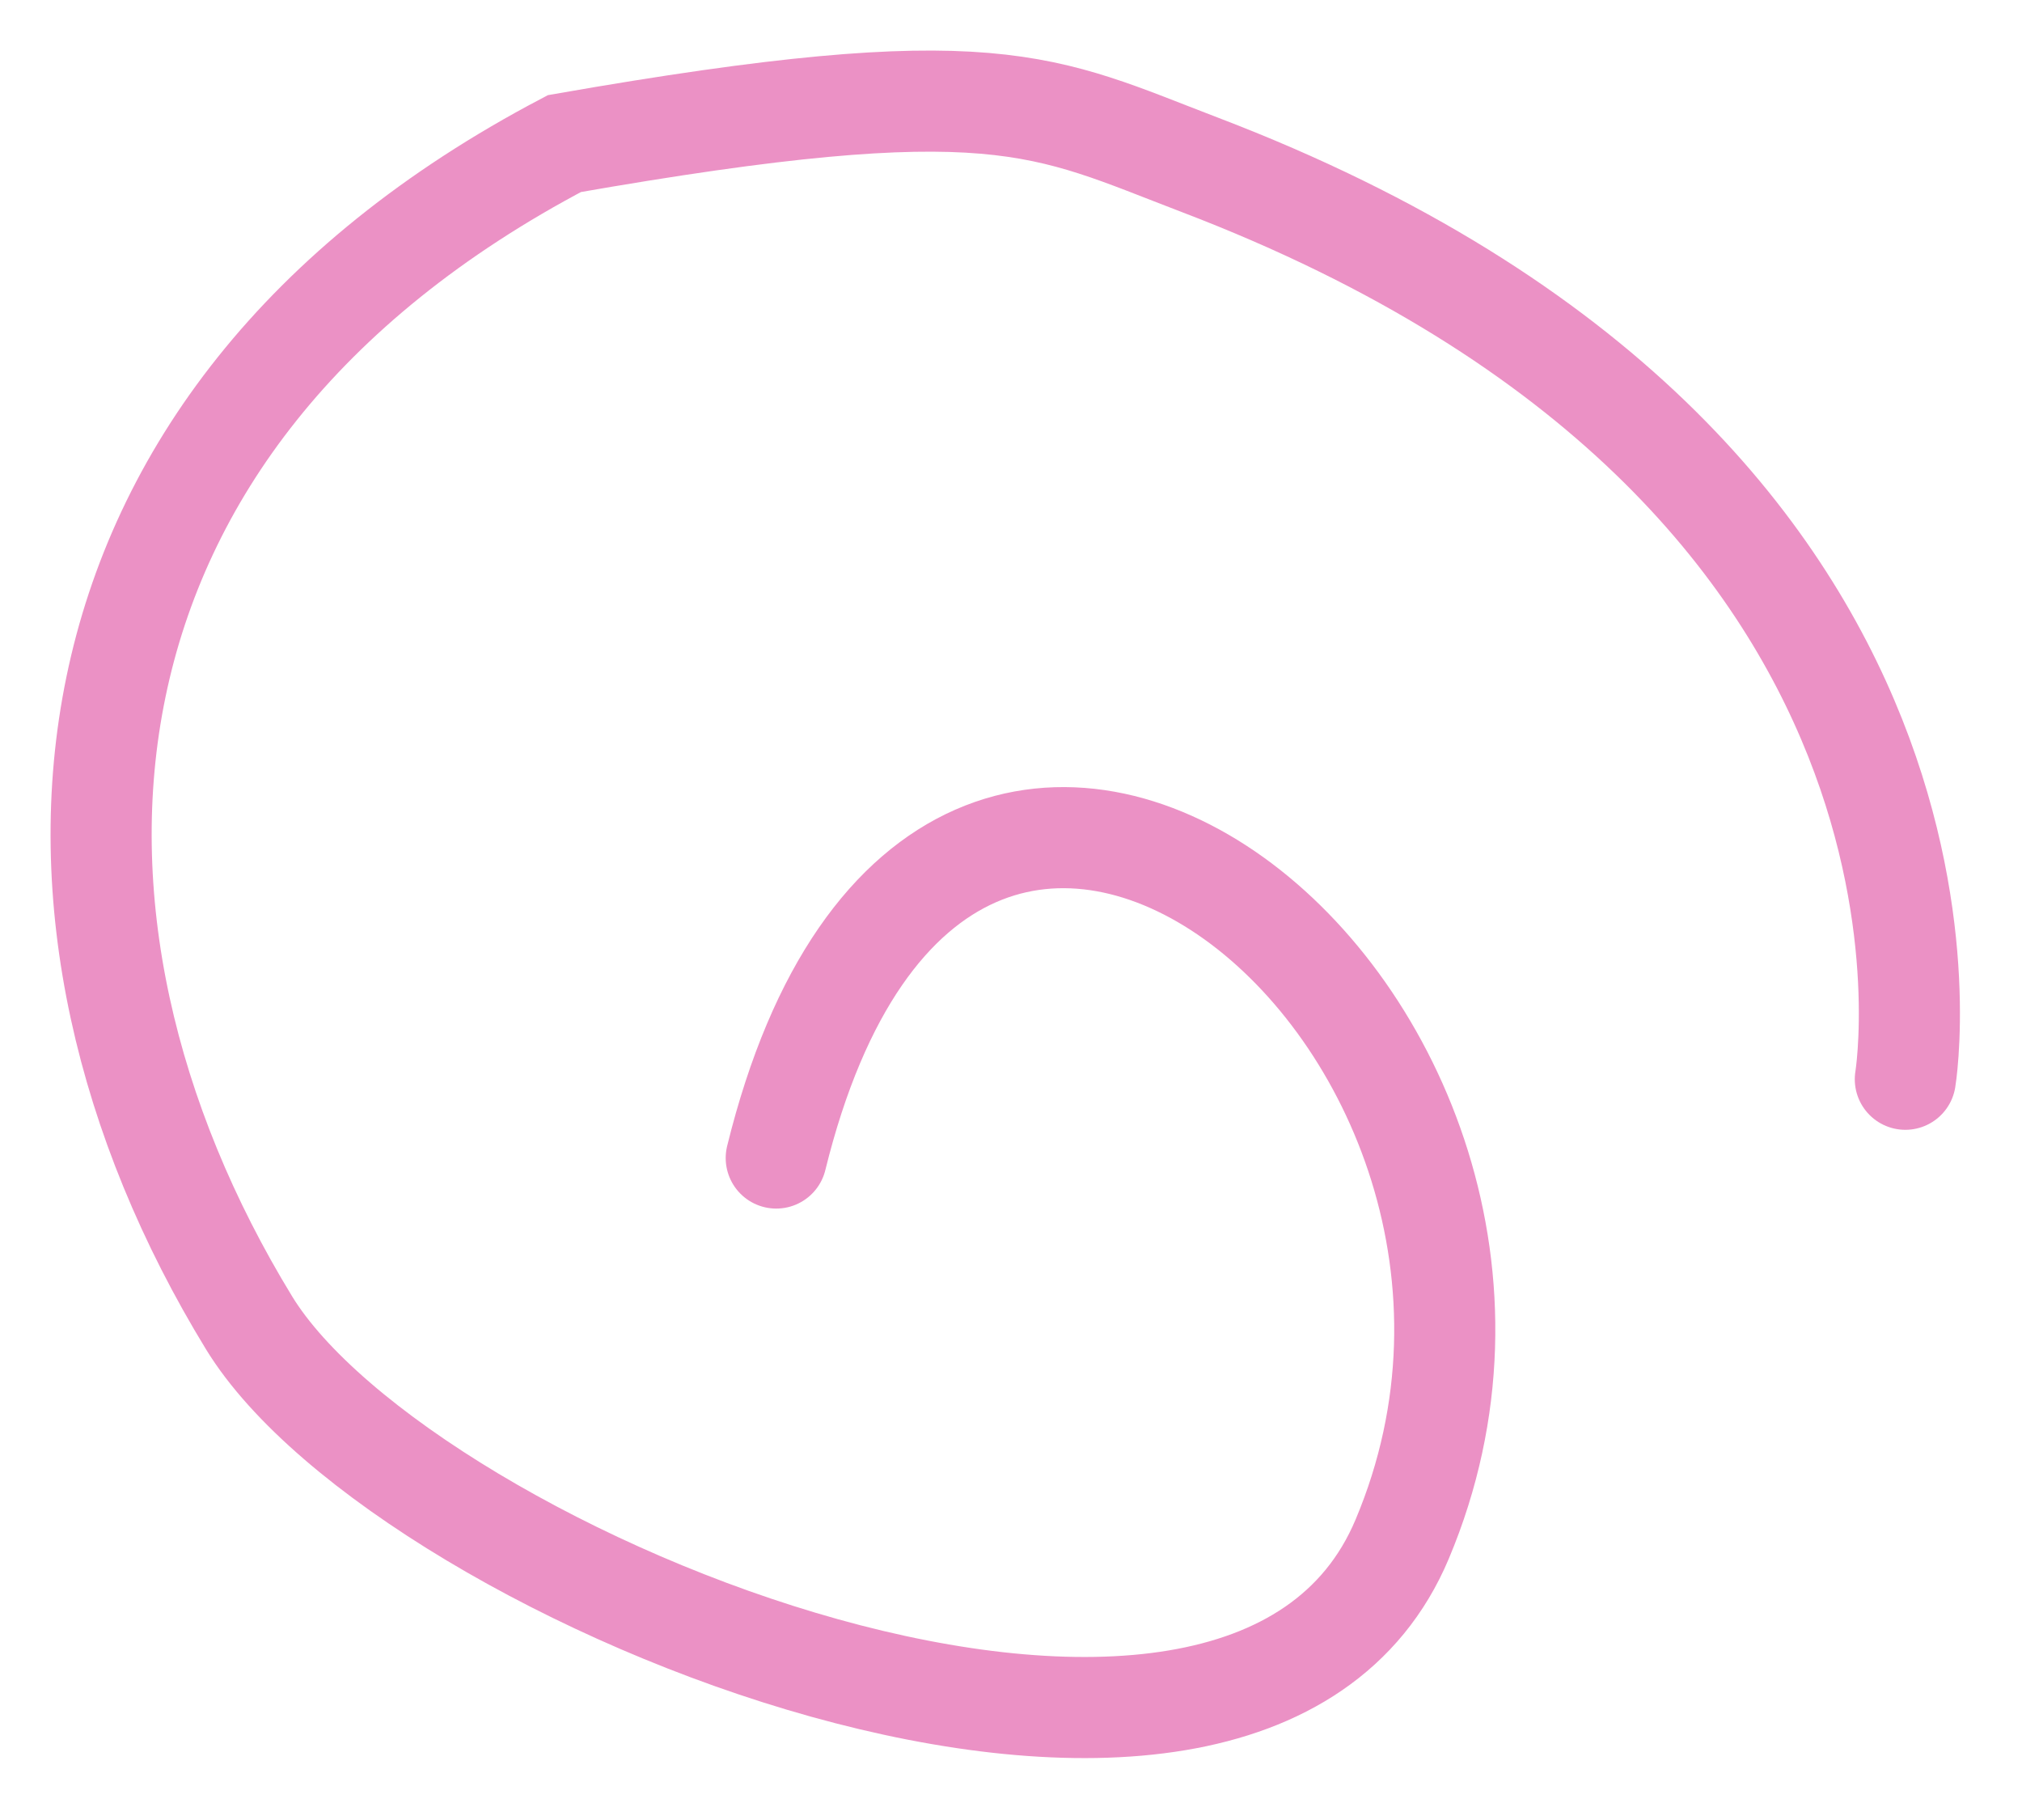<svg width="20" height="18" viewBox="0 0 20 18" fill="none" xmlns="http://www.w3.org/2000/svg">
<path d="M7.678 11.453C9.346 4.674 16.016 10.124 13.869 15.223C12.299 18.953 4.004 15.602 2.463 13.082C0.032 9.103 0.346 4.174 5.583 1.42C9.846 0.674 10.306 1.034 11.867 1.63C19.846 4.675 18.846 10.674 18.846 10.674" stroke="#EB91C5" stroke-linecap="round"/>
</svg>
